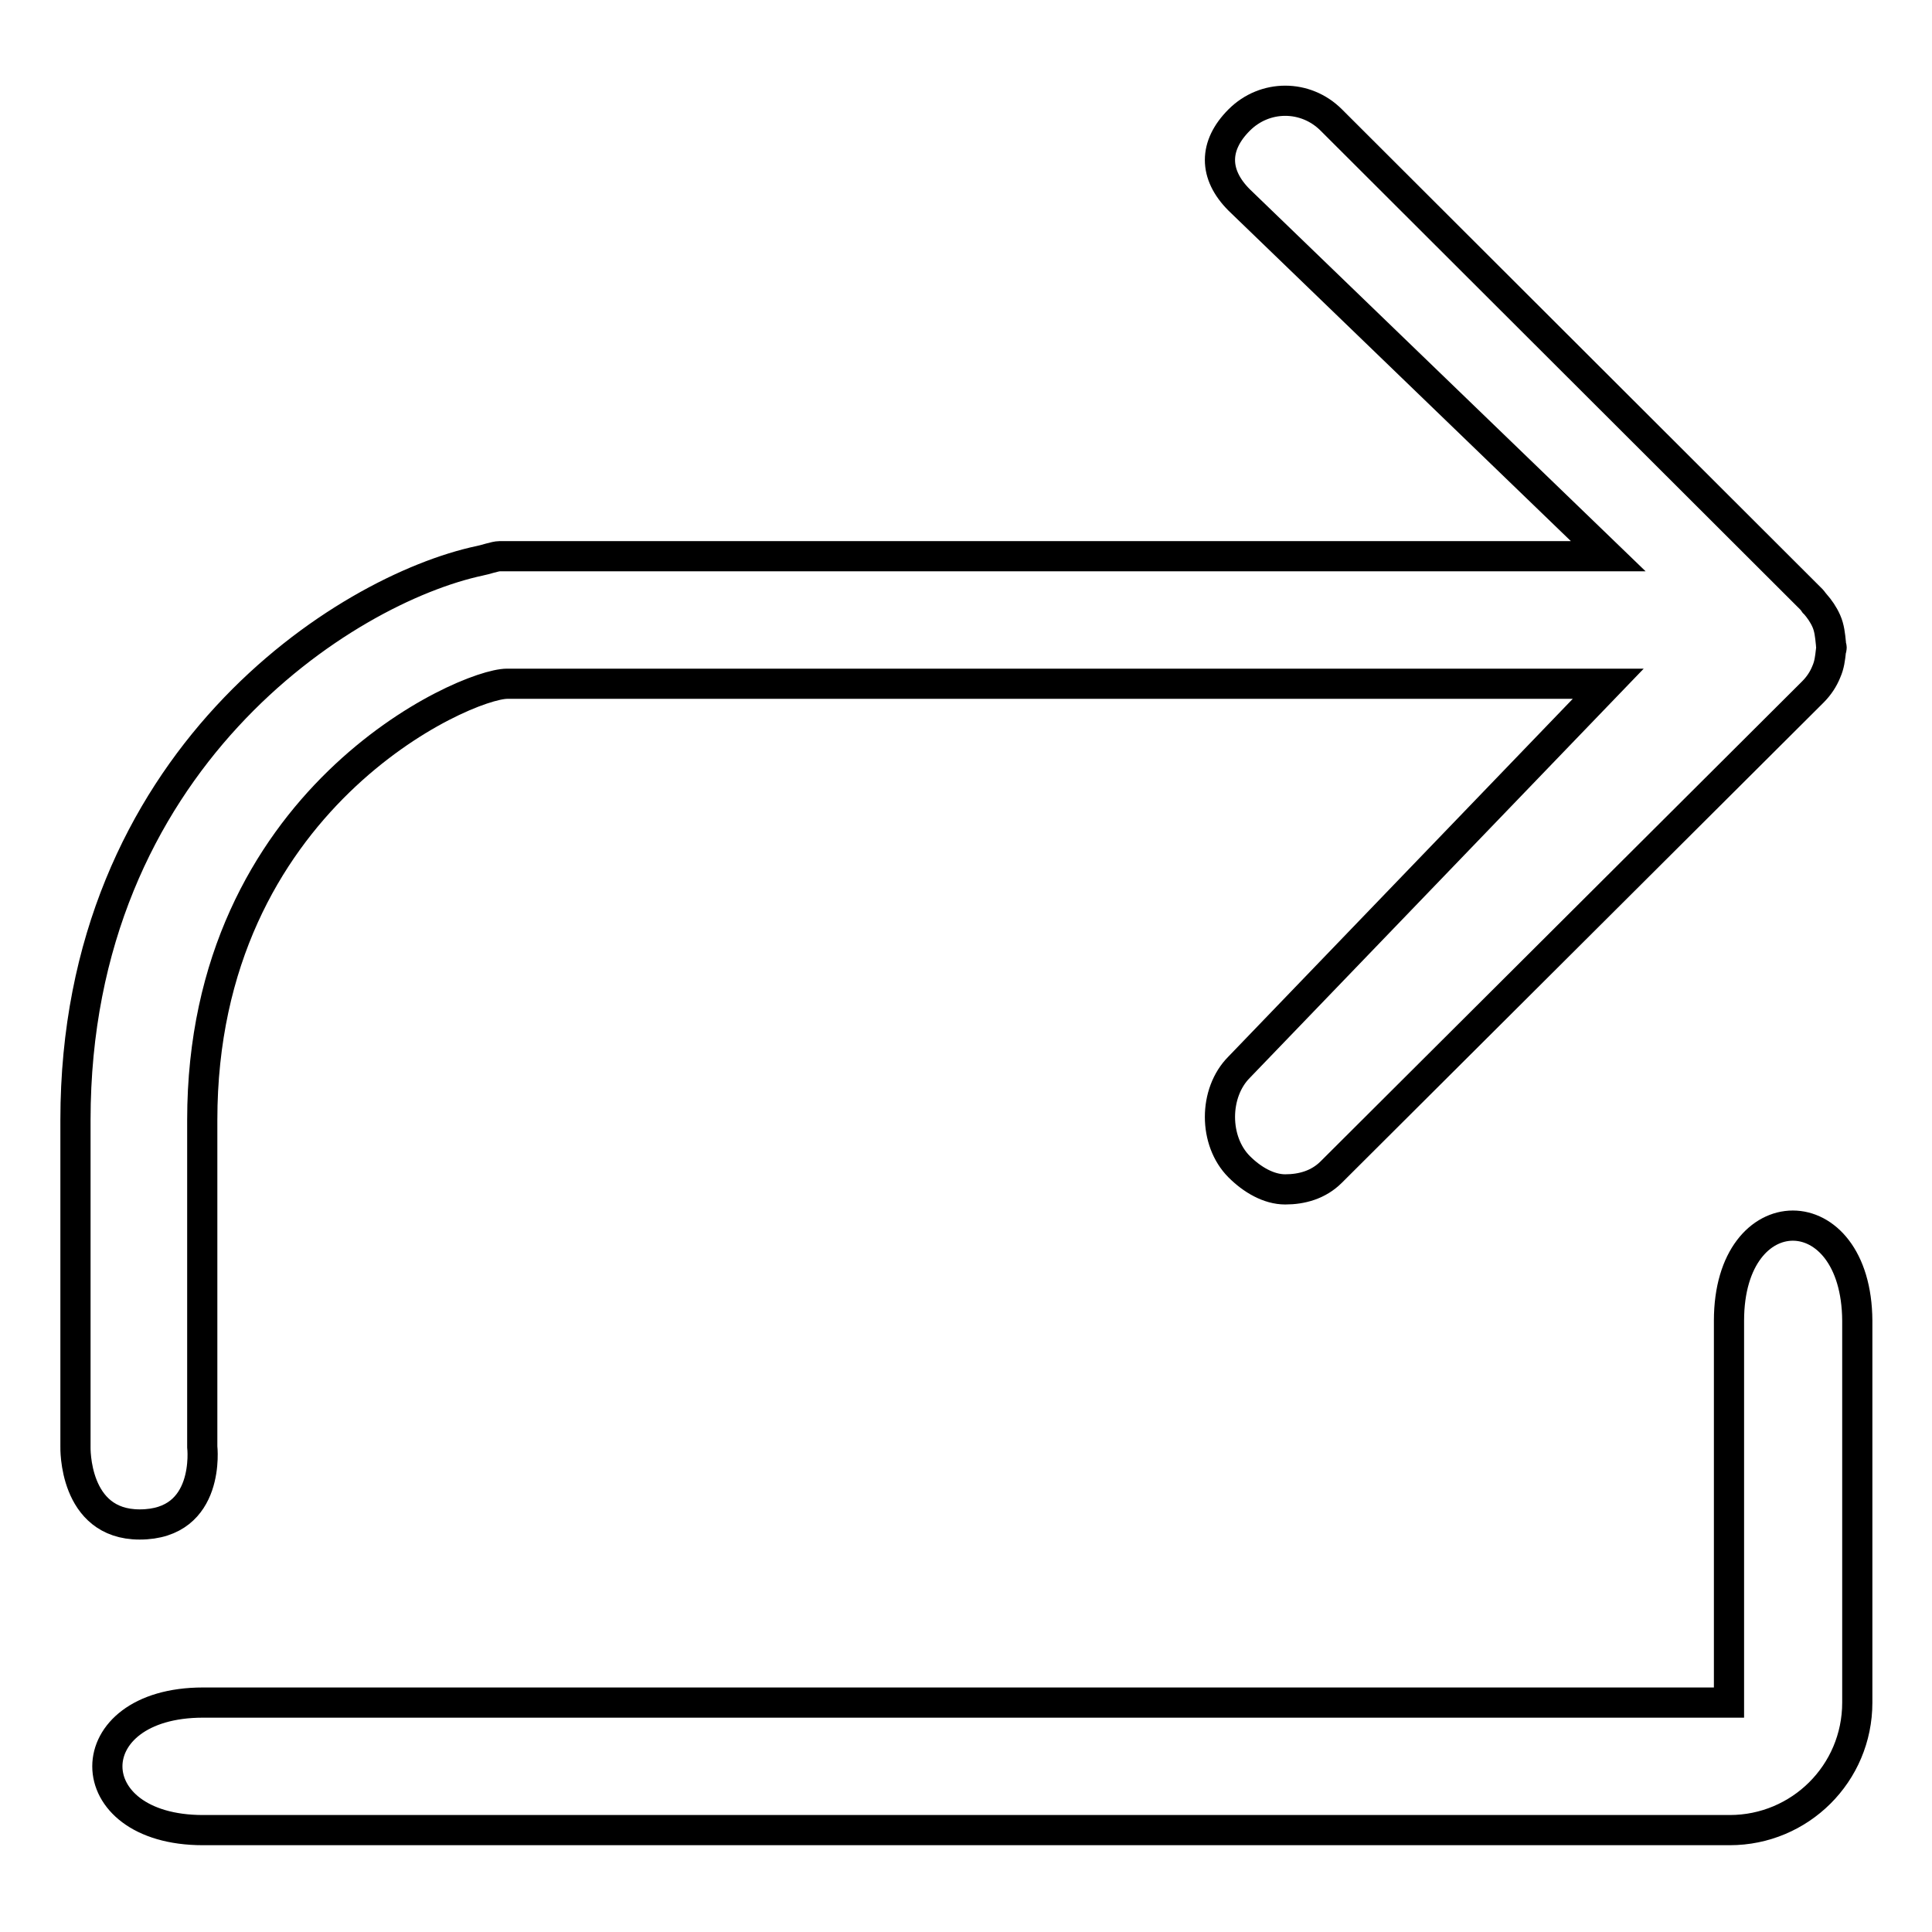 <?xml version="1.0" encoding="utf-8"?>
<!-- Svg Vector Icons : http://www.onlinewebfonts.com/icon -->
<!DOCTYPE svg PUBLIC "-//W3C//DTD SVG 1.1//EN" "http://www.w3.org/Graphics/SVG/1.1/DTD/svg11.dtd">
<svg version="1.1" xmlns="http://www.w3.org/2000/svg" xmlns:xlink="http://www.w3.org/1999/xlink" x="0px" y="0px" viewBox="0 0 256 256" enable-background="new 0 0 256 256" xml:space="preserve">
<g> <path stroke-width="4" fill-opacity="0" stroke="#000000"  d="M242.7,85.8c0,0.2-0.1,0.3-0.1,0.5c-0.1,0.9-0.2,1.8-0.6,2.7c-0.4,1-1,1.9-1.8,2.7c0,0,0,0-0.1,0.1 l-63.7,63.5c-1.7,1.7-3.9,2.3-6.1,2.3c-2.2,0-4.4-1.3-6.1-3c-3.4-3.4-3.4-9.8,0-13.2l48.9-50.8H67.2c-5.6,0-40.4,15.3-40.4,57.8 v43.3c0,0,1.2,10.3-8.3,10.3c-8.8,0-8.5-10.3-8.5-10.3v-43.3c0-47.6,35.7-70.3,53.6-74.1c0.6-0.1,2-0.6,2.6-0.6h146.9l-48.9-47.2 c-3.4-3.4-3.4-7.2,0-10.6c3.4-3.4,8.8-3.4,12.2,0l63.7,63.6c0.2,0.2,0.2,0.4,0.4,0.5c0.6,0.7,1.1,1.4,1.5,2.3 c0.4,0.9,0.5,1.9,0.6,2.9C242.6,85.6,242.7,85.7,242.7,85.8z M229.1,175L229.1,175v50.6H26.9c-16.9,0-16.9,16.9,0,16.9h202.3 c9.3,0,16.9-7.5,16.9-16.9V175l0,0C246,158.2,229.1,158.2,229.1,175z"/></g>
</svg>